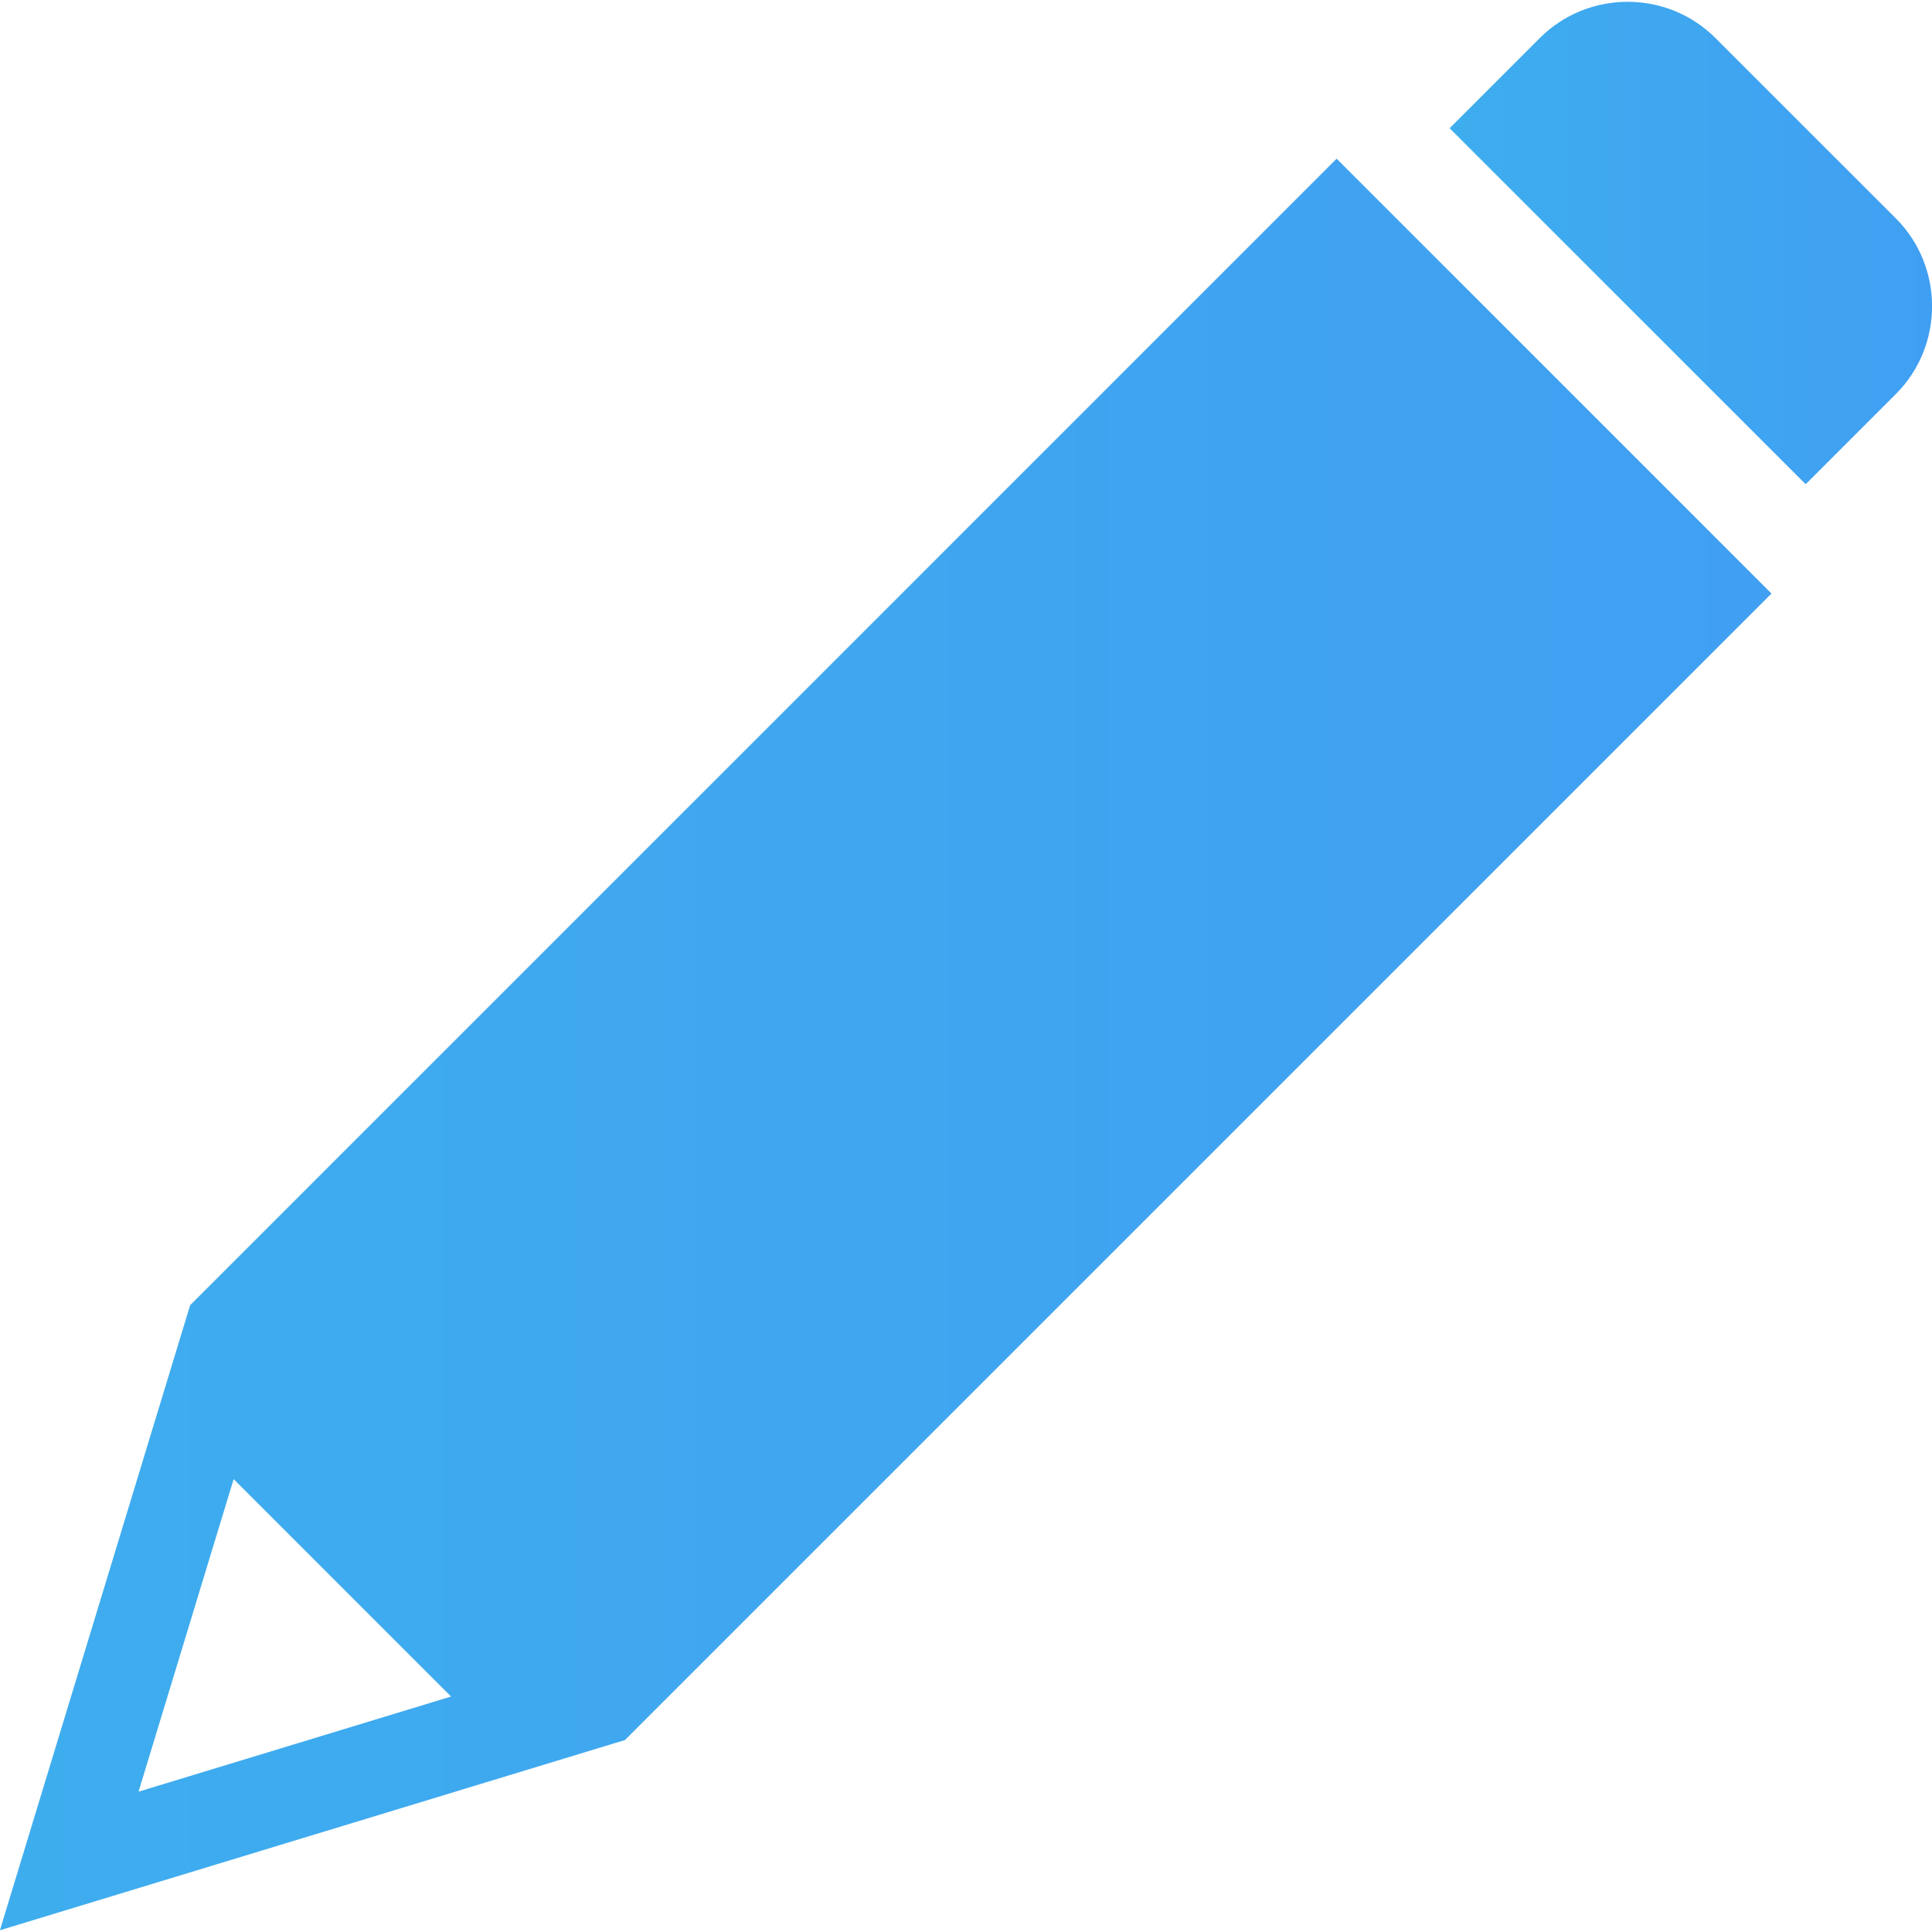 <svg width="53" height="53" viewBox="0 0 53 53" fill="none" xmlns="http://www.w3.org/2000/svg">
<g clip-path="url(#clip0_1230_12688)">
<path d="M17.145 47.734C17.145 47.734 17.231 47.648 17.335 47.543L37.494 27.385C37.599 27.28 37.693 27.186 37.703 27.176C37.713 27.165 37.807 27.071 37.912 26.967L48.593 16.286C48.595 16.284 48.595 16.281 48.593 16.279L36.671 4.357C36.669 4.355 36.666 4.355 36.664 4.357L25.983 15.038C25.879 15.143 25.785 15.237 25.774 15.247C25.764 15.257 25.67 15.351 25.566 15.456L5.217 35.804C5.217 35.805 5.216 35.806 5.216 35.806L0 52.944C-0.001 52.948 0.003 52.951 0.006 52.95L16.888 47.812C17.029 47.769 17.145 47.734 17.145 47.734ZM3.803 49.142L6.407 40.584C6.408 40.581 6.412 40.58 6.415 40.582L12.368 46.535C12.37 46.538 12.369 46.542 12.366 46.543L3.809 49.148C3.805 49.149 3.801 49.145 3.803 49.142Z" fill="url(#paint0_linear_1230_12688)"/>
<path d="M52.008 10.81C53.333 9.485 53.333 7.316 52.008 5.991L47.06 1.044C45.735 -0.282 43.566 -0.282 42.241 1.044L39.771 3.514C39.769 3.515 39.769 3.519 39.771 3.521L49.531 13.28C49.532 13.282 49.536 13.282 49.538 13.28L52.008 10.81Z" fill="url(#paint1_linear_1230_12688)"/>
</g>
<defs>
<linearGradient id="paint0_linear_1230_12688" x1="0" y1="28.653" x2="48.594" y2="28.653" gradientUnits="userSpaceOnUse">
<stop stop-color="#3EADEE"/>
<stop offset="1" stop-color="#409FF2"/>
</linearGradient>
<linearGradient id="paint1_linear_1230_12688" x1="39.77" y1="6.666" x2="53.002" y2="6.666" gradientUnits="userSpaceOnUse">
<stop stop-color="#3EADEE"/>
<stop offset="1" stop-color="#409FF2"/>
</linearGradient>
<clipPath id="clip0_1230_12688">
<rect width="53" height="53" fill="white"/>
</clipPath>
</defs>
</svg>
